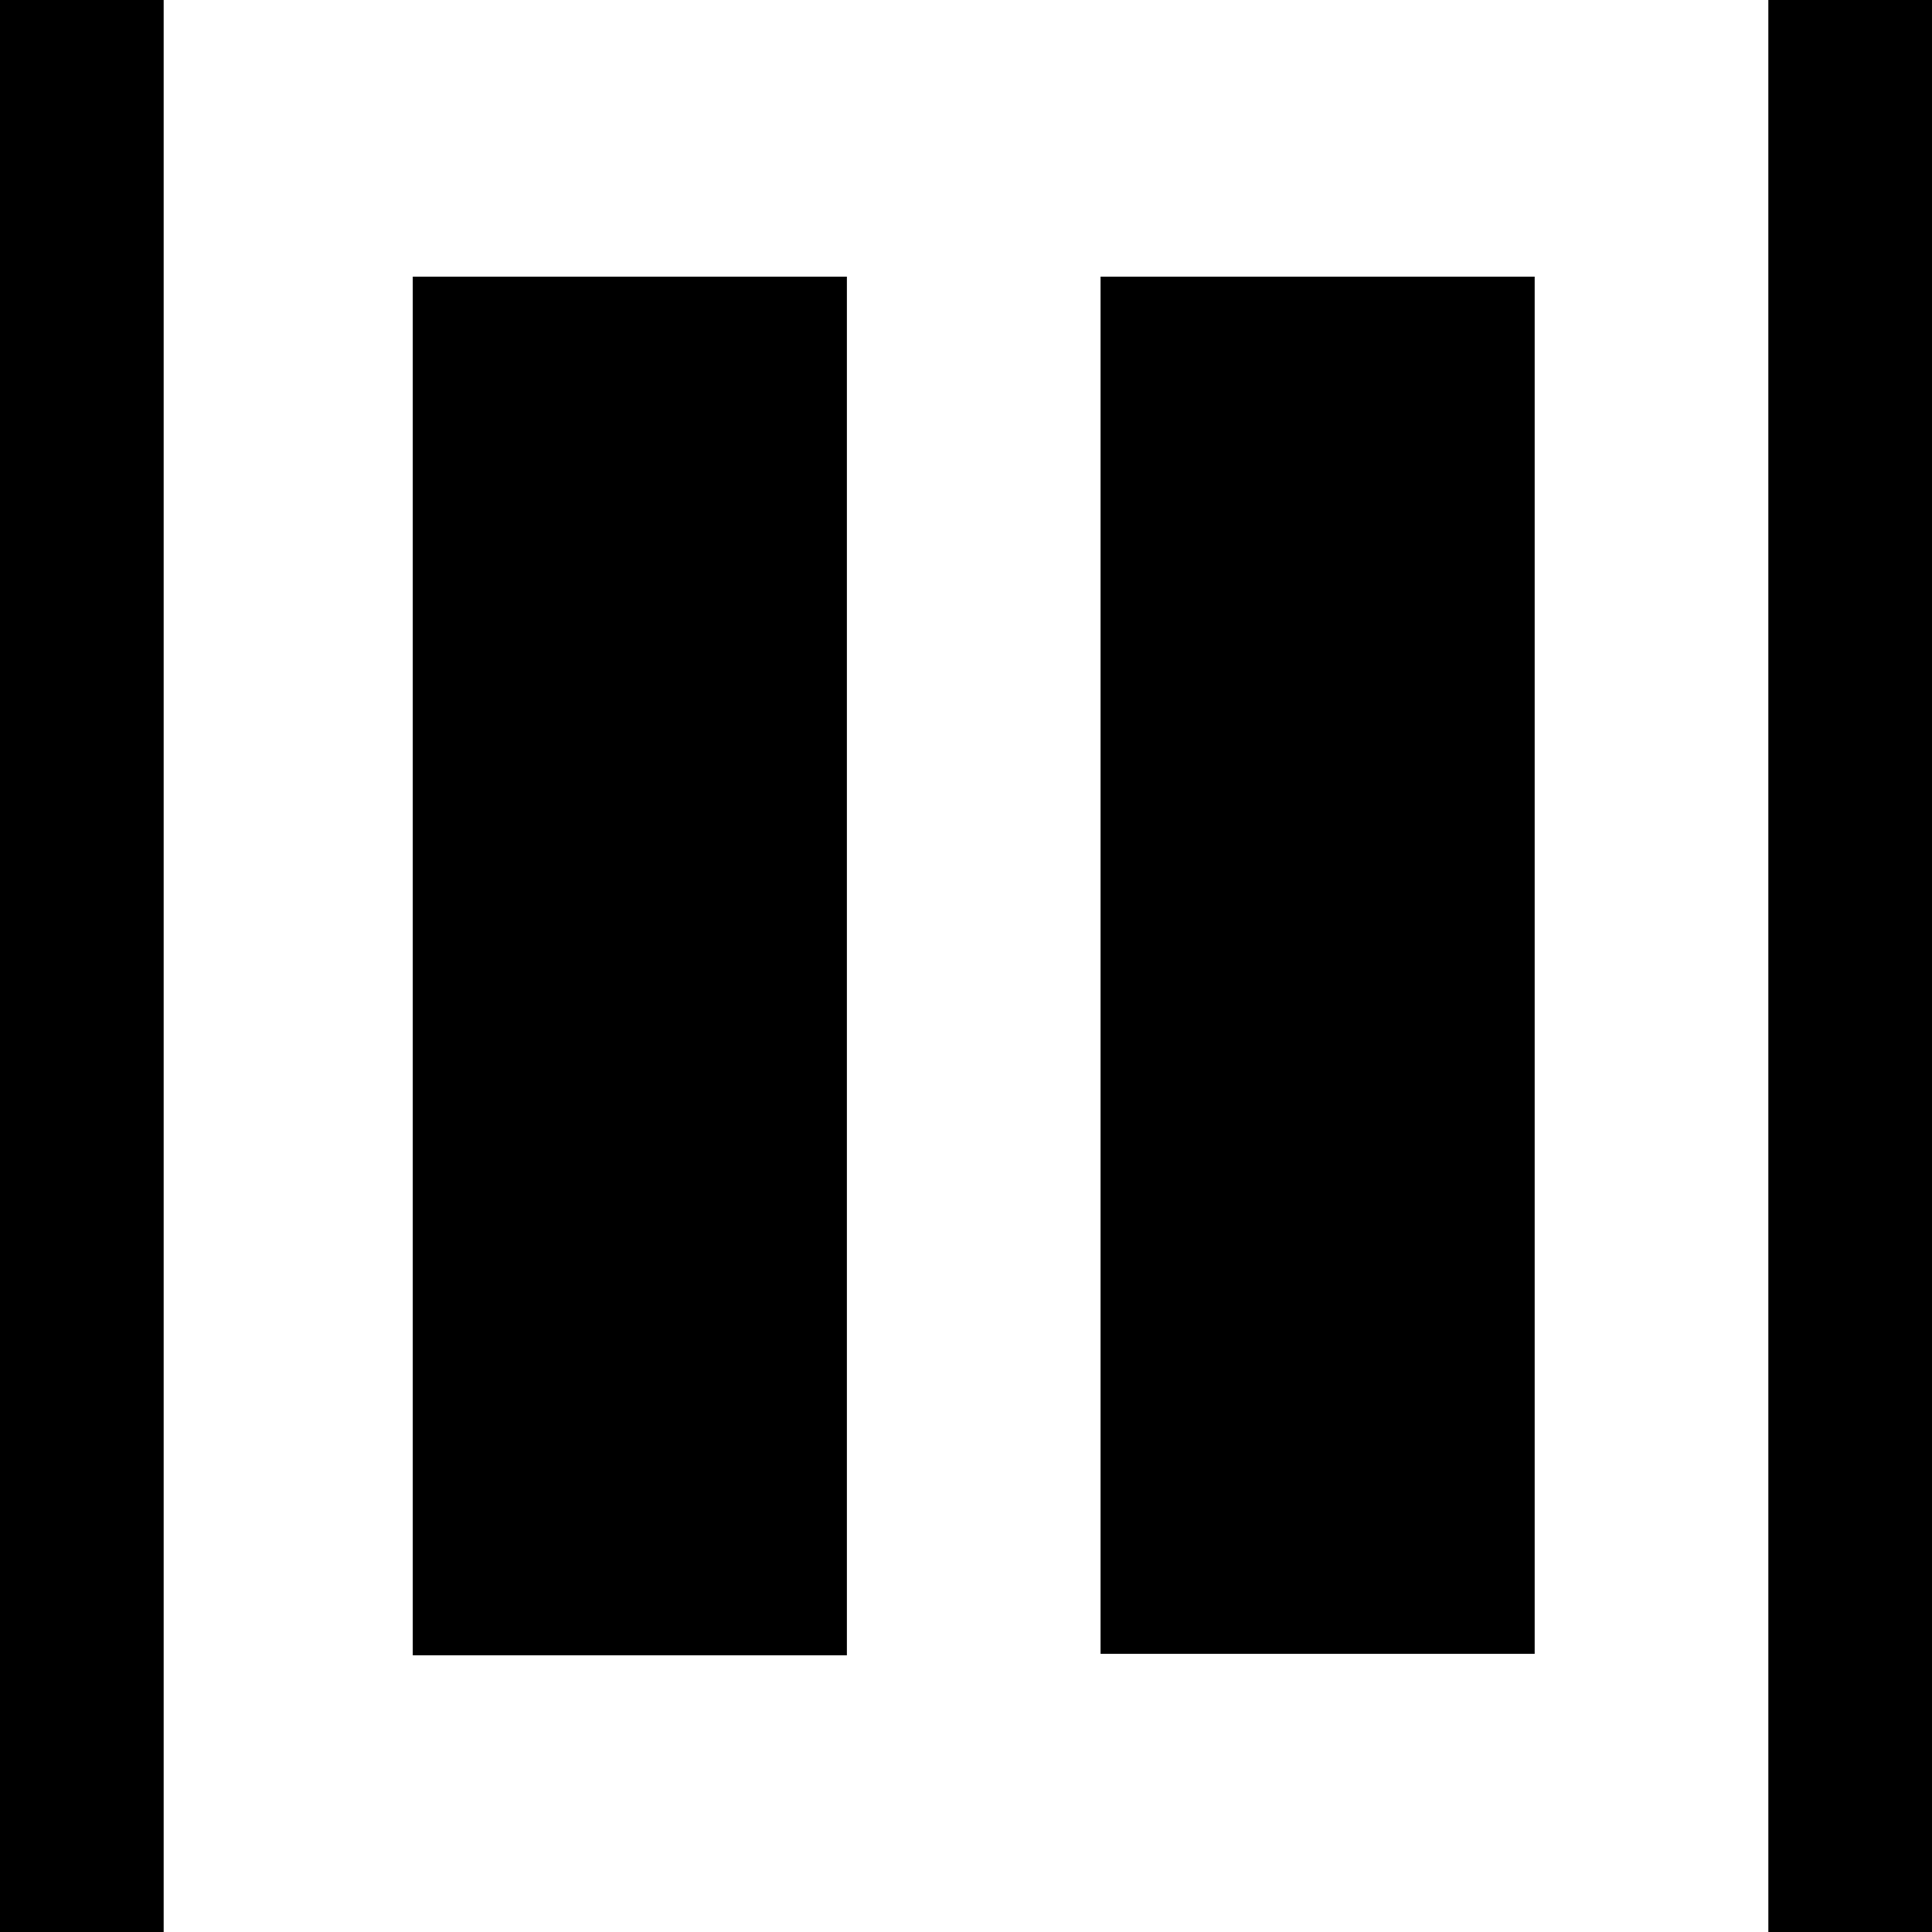 <svg xmlns="http://www.w3.org/2000/svg" width="500" height="500" viewBox="0 0 132.292 132.292">
  <path d="M0 132.292h11.207V0H0Zm28.264-18.947H57.99v-94.4H28.264zm47.096-.098h29.726V18.945H75.36Zm45.726 19.045h11.206V0h-11.207z"/>
</svg>
